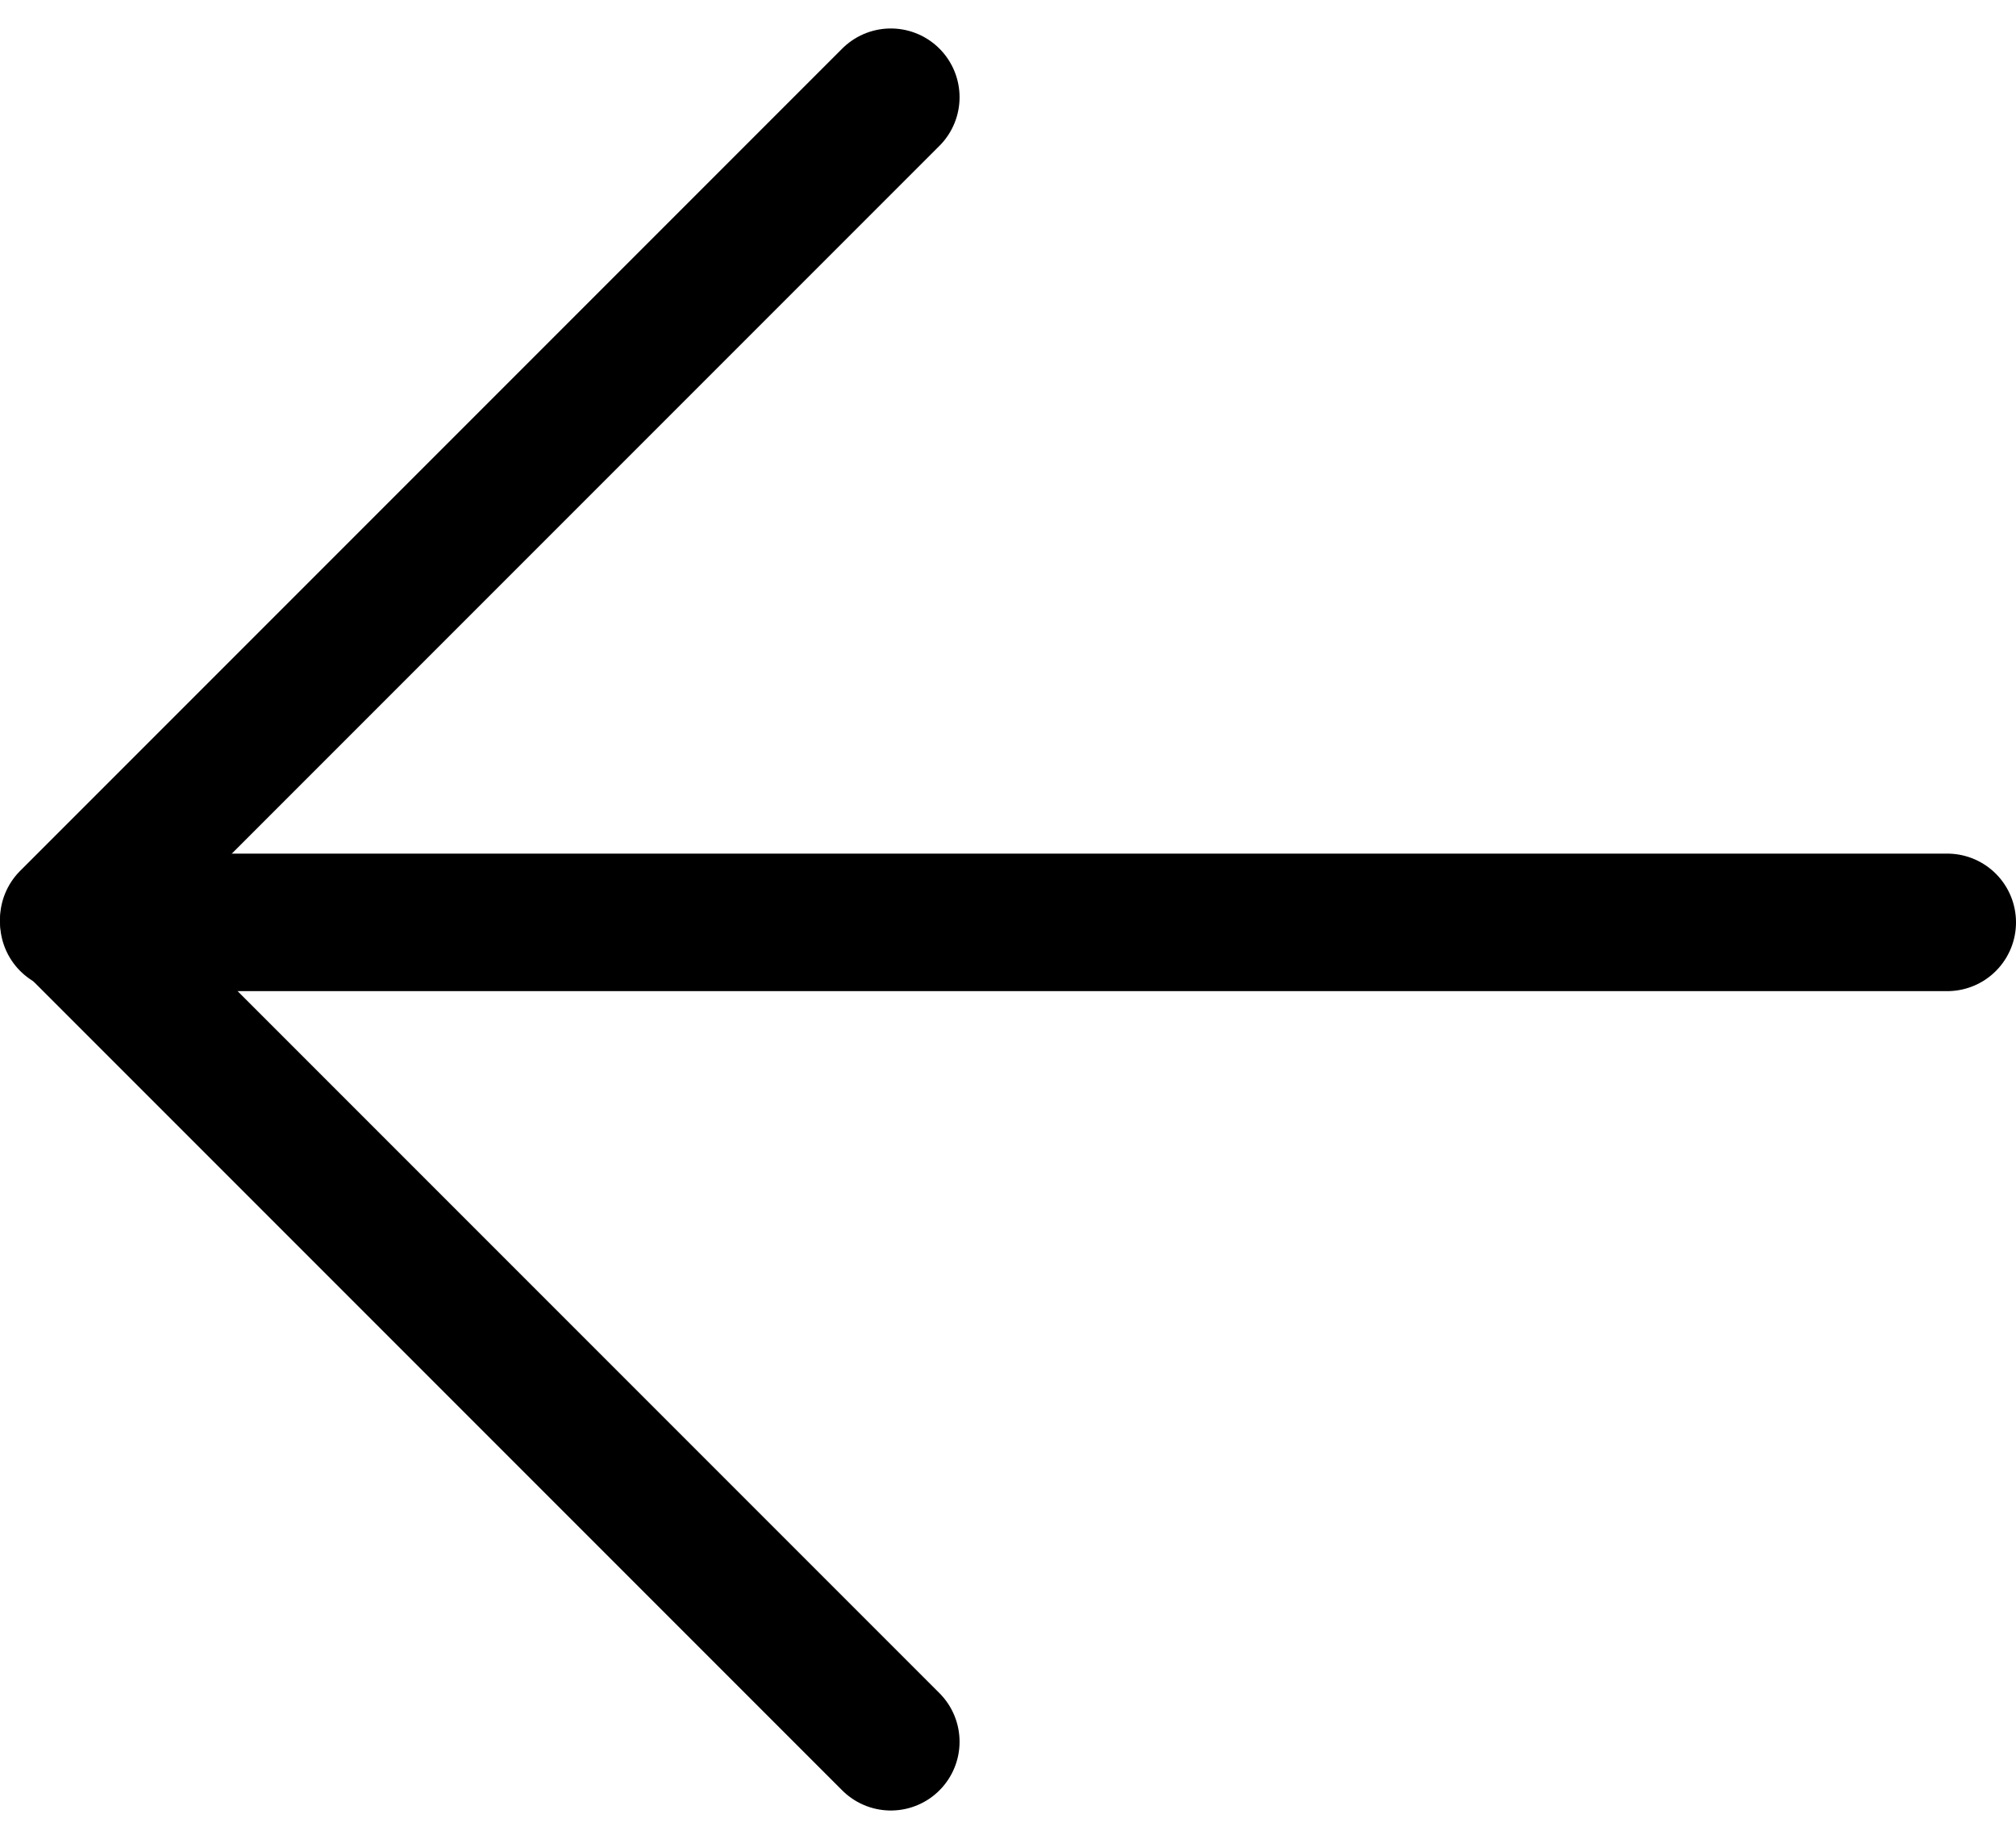 <svg xmlns="http://www.w3.org/2000/svg" width="29.325" height="26.744" viewBox="0 0 29.325 26.744">
  <g id="Group_15117" data-name="Group 15117" transform="translate(1 1.414)">
    <path id="Path_5717" data-name="Path 5717" d="M7887.393,2454.652h-27.324" transform="translate(-7860.068 -2442.652)" fill="none" stroke="#000" stroke-linecap="round" stroke-width="2"/>
    <path id="Path_5718" data-name="Path 5718" d="M7887.01,2442.735l-11.958,11.958,11.958,11.958" transform="translate(-7875.052 -2442.735)" fill="none" stroke="#000" stroke-linecap="round" stroke-linejoin="round" stroke-width="2"/>
  </g>
</svg>
